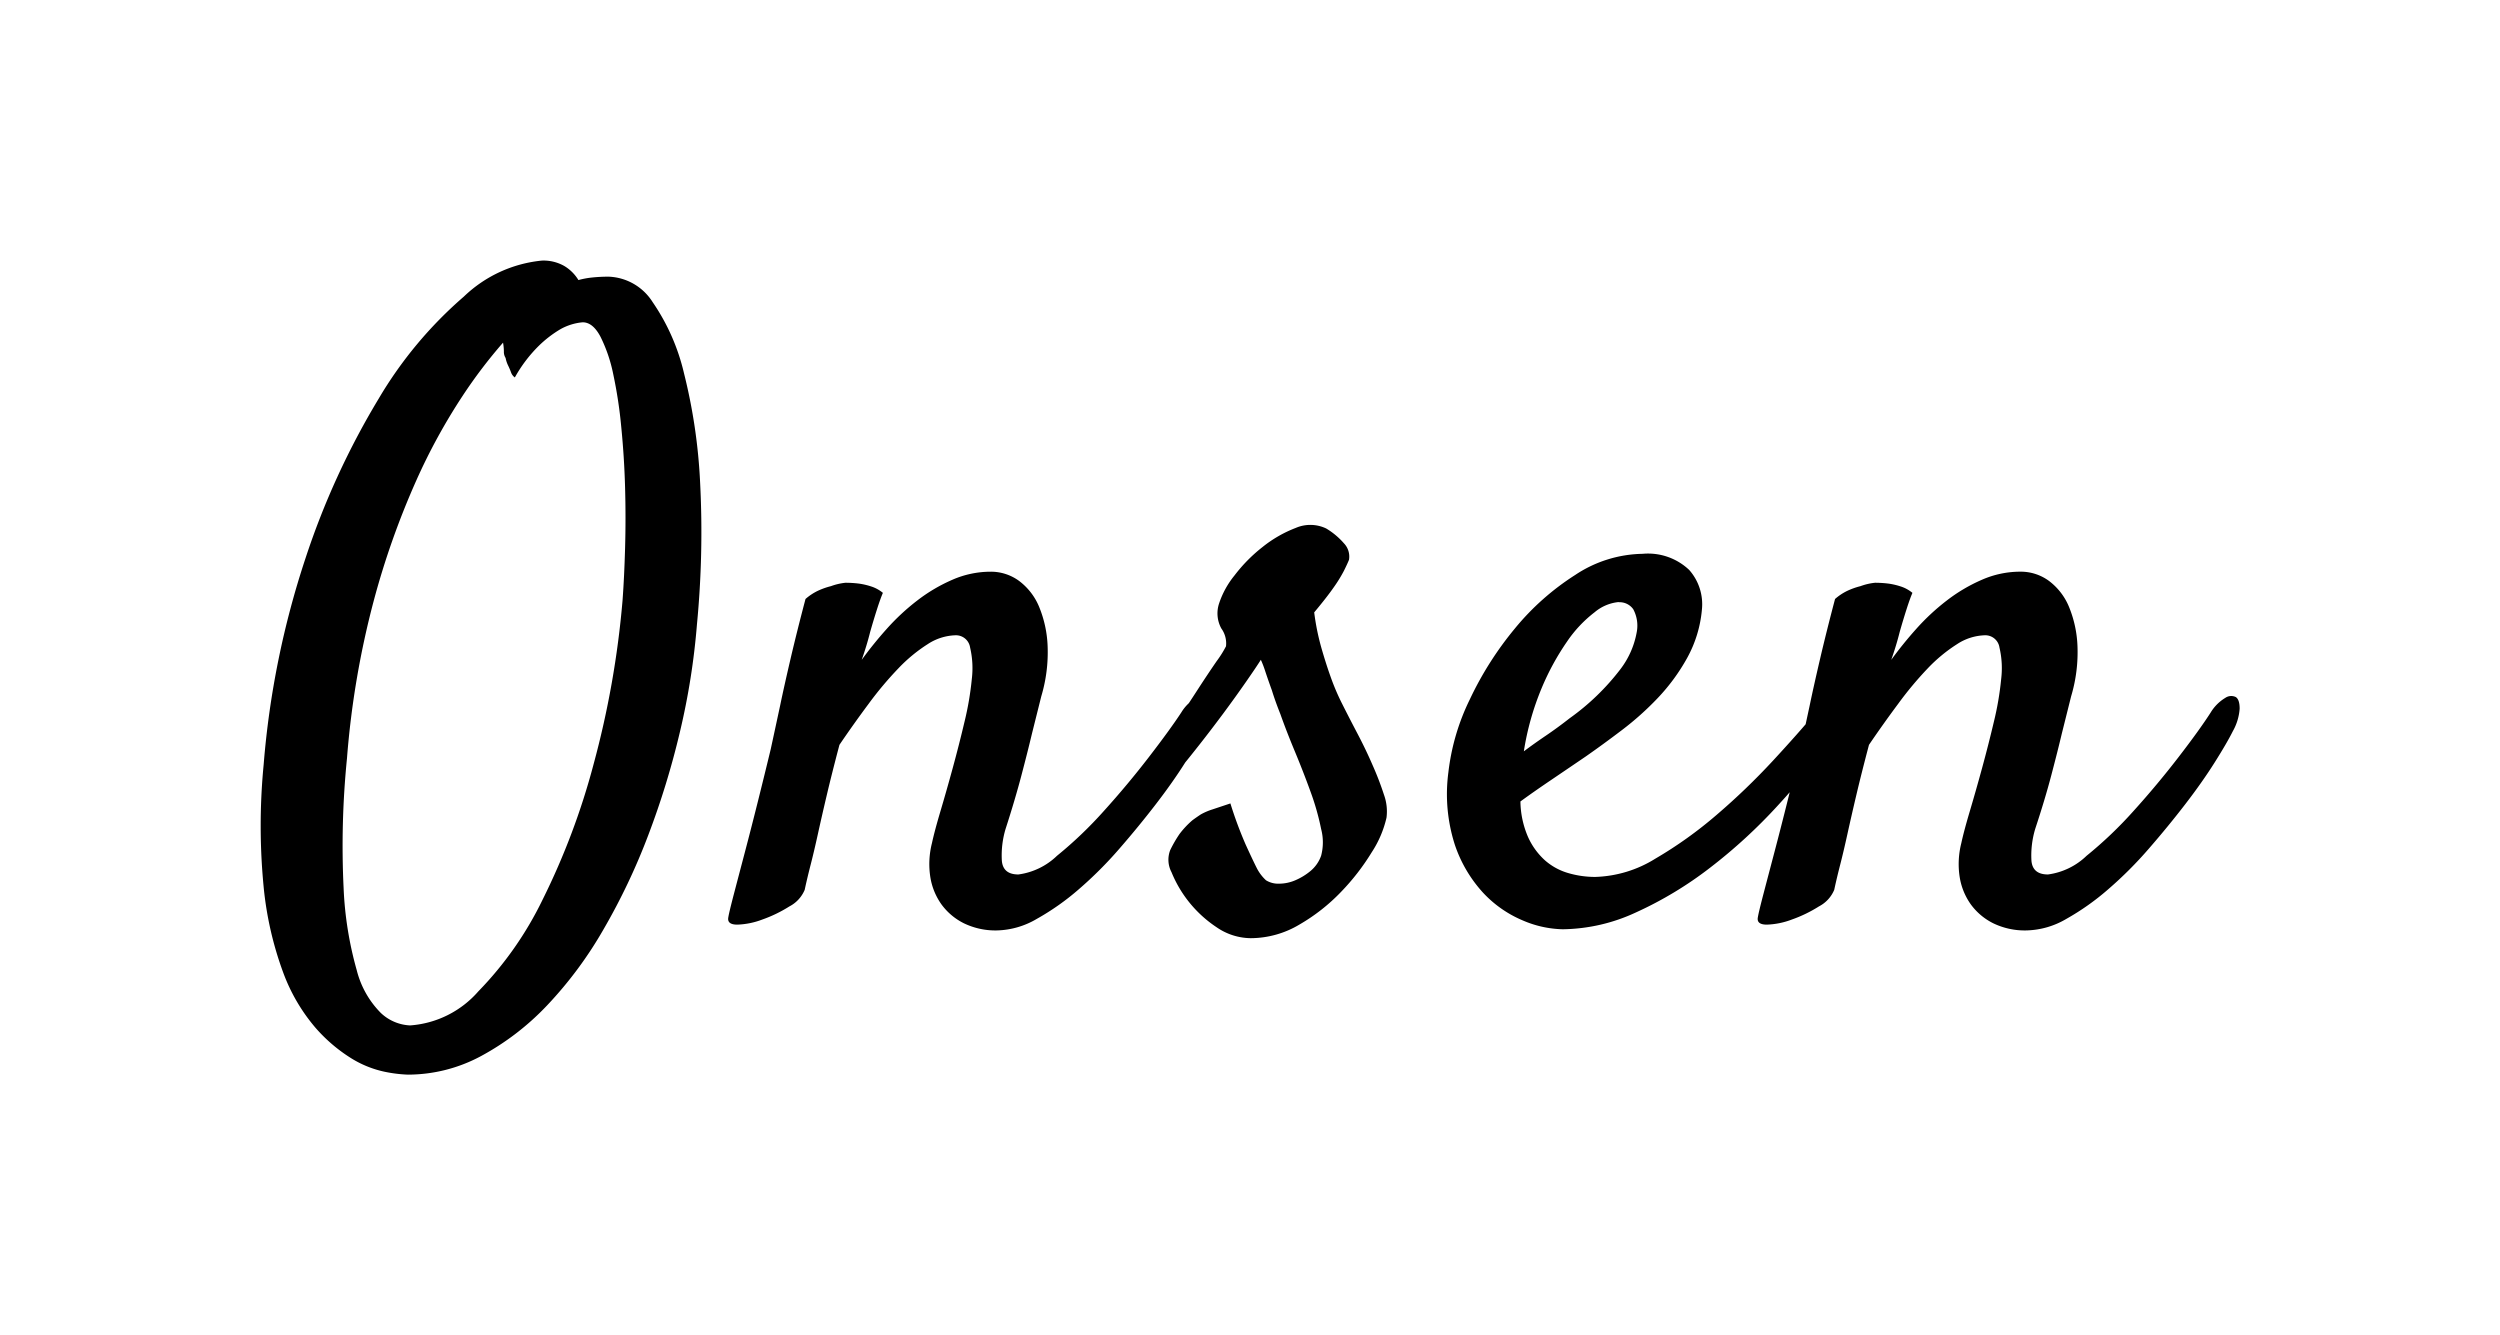 <svg xmlns="http://www.w3.org/2000/svg" xmlns:xlink="http://www.w3.org/1999/xlink" width="86.364" height="46.125" viewBox="0 0 86.364 46.125">
  <defs>
    <filter id="パス_7493" x="0" y="0" width="86.364" height="46.125" filterUnits="userSpaceOnUse">
      <feOffset input="SourceAlpha"/>
      <feGaussianBlur stdDeviation="3" result="blur"/>
      <feFlood flood-color="#b9a535"/>
      <feComposite operator="in" in2="blur"/>
      <feComposite in="SourceGraphic"/>
    </filter>
  </defs>
  <g transform="matrix(1, 0, 0, 1, 0, 0)" filter="url(#パス_7493)">
    <path id="パス_7493-2" data-name="パス 7493" d="M27.267,18.156a24.553,24.553,0,0,1-.586,3.706,28.351,28.351,0,0,1-1.1,3.589,21.971,21.971,0,0,1-1.538,3.237A13.76,13.76,0,0,1,22.1,31.311a9.068,9.068,0,0,1-2.285,1.758,5.341,5.341,0,0,1-2.534.645,4.806,4.806,0,0,1-.806-.1,3.605,3.605,0,0,1-1.157-.469,5.478,5.478,0,0,1-1.245-1.069,6.26,6.26,0,0,1-1.1-1.89,11.833,11.833,0,0,1-.674-2.944,21.887,21.887,0,0,1,0-4.248,30.345,30.345,0,0,1,1.45-7.134,26.941,26.941,0,0,1,2.52-5.493,14.189,14.189,0,0,1,2.944-3.53,4.522,4.522,0,0,1,2.7-1.245,1.452,1.452,0,0,1,.776.19,1.43,1.43,0,0,1,.483.483,2.869,2.869,0,0,1,.469-.088,5.338,5.338,0,0,1,.586-.029,1.879,1.879,0,0,1,1.509.879,7.249,7.249,0,0,1,1.084,2.461,19.219,19.219,0,0,1,.557,3.794A33.349,33.349,0,0,1,27.267,18.156Zm-9.9,13.857a3.45,3.45,0,0,0,2.344-1.172,12.1,12.1,0,0,0,2.227-3.179,24.614,24.614,0,0,0,1.758-4.673,31.9,31.9,0,0,0,1-5.654q.059-.791.088-1.816t0-2.08q-.029-1.055-.132-2.095a15.567,15.567,0,0,0-.278-1.831,5.2,5.2,0,0,0-.439-1.289q-.264-.5-.615-.5a1.909,1.909,0,0,0-.762.234,3.9,3.9,0,0,0-.747.571,4.8,4.8,0,0,0-.835,1.1.351.351,0,0,1-.132-.176,2.44,2.44,0,0,0-.1-.234,1.046,1.046,0,0,1-.088-.264.388.388,0,0,1-.059-.22,1.9,1.9,0,0,0-.029-.308,17.043,17.043,0,0,0-1.392,1.831,20.458,20.458,0,0,0-1.611,2.944,27.714,27.714,0,0,0-1.465,4.146,30.347,30.347,0,0,0-.923,5.435,30.4,30.4,0,0,0-.117,4.482,12.317,12.317,0,0,0,.454,2.842,3.2,3.2,0,0,0,.835,1.479A1.571,1.571,0,0,0,17.364,32.014Zm20.273-3.281a2.5,2.5,0,0,1-1.157-.249,2.137,2.137,0,0,1-.776-.659,2.225,2.225,0,0,1-.381-.952,2.939,2.939,0,0,1,.059-1.157q.088-.41.293-1.1t.425-1.494q.22-.806.41-1.611a10.452,10.452,0,0,0,.249-1.465,3.122,3.122,0,0,0-.059-1.084.494.494,0,0,0-.5-.425,1.84,1.84,0,0,0-.967.308,5.371,5.371,0,0,0-1.011.835A12.17,12.17,0,0,0,33.2,20.9q-.513.688-1.011,1.421-.264,1-.439,1.743t-.308,1.348q-.132.6-.249,1.055t-.205.864a1.137,1.137,0,0,1-.527.571,4.619,4.619,0,0,1-.937.454,2.66,2.66,0,0,1-.864.176q-.366,0-.308-.264.029-.176.19-.791t.381-1.45q.22-.835.454-1.772t.439-1.787q.146-.674.322-1.494.146-.7.366-1.641t.513-2.051A1.868,1.868,0,0,1,31.442,17a2.512,2.512,0,0,1,.454-.161,2.061,2.061,0,0,1,.5-.117,3.776,3.776,0,0,1,.469.029,2.434,2.434,0,0,1,.425.1,1.21,1.21,0,0,1,.4.22q-.088.205-.205.571t-.234.776q-.117.469-.293.967a13.4,13.4,0,0,1,.864-1.069,7.708,7.708,0,0,1,1.055-.981,5.685,5.685,0,0,1,1.216-.718A3.3,3.3,0,0,1,37.4,16.34a1.642,1.642,0,0,1,1,.322,2.136,2.136,0,0,1,.688.894,3.952,3.952,0,0,1,.293,1.362,5.316,5.316,0,0,1-.22,1.729l-.322,1.289q-.146.615-.366,1.45t-.542,1.831A3.181,3.181,0,0,0,37.8,26.33q.044.469.571.469a2.372,2.372,0,0,0,1.333-.645A13.993,13.993,0,0,0,41.329,24.6q.82-.908,1.553-1.86T44,21.2a1.486,1.486,0,0,1,.5-.5.361.361,0,0,1,.366-.029q.132.088.132.4a1.838,1.838,0,0,1-.234.776q-.205.41-.63,1.084t-1.011,1.436q-.586.762-1.26,1.538a13.652,13.652,0,0,1-1.406,1.406A8.631,8.631,0,0,1,39,28.337,2.833,2.833,0,0,1,37.638,28.732ZM46.925,27a.8.8,0,0,0,.454.117A1.425,1.425,0,0,0,47.936,27a2.126,2.126,0,0,0,.527-.322,1.2,1.2,0,0,0,.366-.527,1.806,1.806,0,0,0,0-.923,8.73,8.73,0,0,0-.366-1.289q-.249-.688-.542-1.392t-.5-1.289q-.176-.439-.293-.82-.117-.322-.22-.63a3.729,3.729,0,0,0-.161-.425q-.146.234-.513.762t-.791,1.1q-.425.571-.806,1.055t-.527.659a.875.875,0,0,1-.454.308.4.4,0,0,1-.366-.088.53.53,0,0,1-.161-.381,1.035,1.035,0,0,1,.22-.6q.176-.234.527-.747t.7-1.055q.352-.542.645-.967a3.665,3.665,0,0,0,.322-.513.878.878,0,0,0-.161-.615,1.083,1.083,0,0,1-.073-.879,3.06,3.06,0,0,1,.527-.952,5.4,5.4,0,0,1,.967-.981,4.266,4.266,0,0,1,1.143-.659,1.275,1.275,0,0,1,1.055.015,2.524,2.524,0,0,1,.615.513.662.662,0,0,1,.176.571q-.059.146-.176.381a4.83,4.83,0,0,1-.352.571q-.234.337-.674.864a8.291,8.291,0,0,0,.249,1.23q.161.557.308.967a7.947,7.947,0,0,0,.381.908q.264.527.557,1.084t.527,1.1A10.324,10.324,0,0,1,51,24.045a1.693,1.693,0,0,1,.088.791,3.692,3.692,0,0,1-.513,1.2A7.868,7.868,0,0,1,49.518,27.4a6.483,6.483,0,0,1-1.436,1.128A3.3,3.3,0,0,1,46.4,29a2.11,2.11,0,0,1-1.187-.381,4.166,4.166,0,0,1-1.553-1.9.919.919,0,0,1-.044-.762,4.26,4.26,0,0,1,.322-.557,3.061,3.061,0,0,1,.439-.469q.117-.088.293-.205a2.131,2.131,0,0,1,.41-.176l.615-.205a13.67,13.67,0,0,0,.527,1.421q.234.513.381.806A1.491,1.491,0,0,0,46.925,27Zm19.688-5.1a22.387,22.387,0,0,1-1.992,2.5,18.142,18.142,0,0,1-2.358,2.168,12.924,12.924,0,0,1-2.549,1.538,6.162,6.162,0,0,1-2.534.586,3.673,3.673,0,0,1-1.392-.308,3.969,3.969,0,0,1-1.362-.952,4.64,4.64,0,0,1-.981-1.67,5.723,5.723,0,0,1-.22-2.49,7.716,7.716,0,0,1,.747-2.534A11.543,11.543,0,0,1,55.524,18.3a8.833,8.833,0,0,1,2.08-1.846,4.32,4.32,0,0,1,2.329-.732,2.065,2.065,0,0,1,1.611.557,1.786,1.786,0,0,1,.439,1.377,4.224,4.224,0,0,1-.513,1.67,6.763,6.763,0,0,1-1.011,1.377,10.259,10.259,0,0,1-1.245,1.113q-.659.5-1.245.908-.645.439-1.23.835t-1.025.718a3.186,3.186,0,0,0,.264,1.23,2.421,2.421,0,0,0,.586.806,2.1,2.1,0,0,0,.806.439,3.294,3.294,0,0,0,.923.132,4.148,4.148,0,0,0,2.08-.63A14.264,14.264,0,0,0,62.5,24.733a23.341,23.341,0,0,0,1.934-1.86q.894-.967,1.479-1.67a.786.786,0,0,1,.425-.278.366.366,0,0,1,.483.41A1.1,1.1,0,0,1,66.612,21.906Zm-7.5-4.512a1.509,1.509,0,0,0-.835.352,4.353,4.353,0,0,0-.952,1.011,8.775,8.775,0,0,0-.879,1.611,9.435,9.435,0,0,0-.615,2.183q.352-.264.762-.542t.82-.6a8.153,8.153,0,0,0,1.758-1.7,2.961,2.961,0,0,0,.557-1.26,1.2,1.2,0,0,0-.117-.806A.574.574,0,0,0,59.112,17.395ZM73.2,28.732a2.5,2.5,0,0,1-1.157-.249,2.137,2.137,0,0,1-.776-.659,2.225,2.225,0,0,1-.381-.952,2.939,2.939,0,0,1,.059-1.157q.088-.41.293-1.1t.425-1.494q.22-.806.41-1.611a10.452,10.452,0,0,0,.249-1.465,3.122,3.122,0,0,0-.059-1.084.494.494,0,0,0-.5-.425,1.84,1.84,0,0,0-.967.308,5.371,5.371,0,0,0-1.011.835A12.17,12.17,0,0,0,68.766,20.9q-.513.688-1.011,1.421-.264,1-.439,1.743t-.308,1.348q-.132.6-.249,1.055t-.205.864a1.137,1.137,0,0,1-.527.571,4.619,4.619,0,0,1-.937.454,2.66,2.66,0,0,1-.864.176q-.366,0-.308-.264.029-.176.19-.791t.381-1.45q.22-.835.454-1.772t.439-1.787q.146-.674.322-1.494.146-.7.366-1.641t.513-2.051A1.868,1.868,0,0,1,67.008,17a2.512,2.512,0,0,1,.454-.161,2.061,2.061,0,0,1,.5-.117,3.776,3.776,0,0,1,.469.029,2.434,2.434,0,0,1,.425.1,1.21,1.21,0,0,1,.4.22q-.088.205-.205.571t-.234.776q-.117.469-.293.967a13.4,13.4,0,0,1,.864-1.069,7.708,7.708,0,0,1,1.055-.981,5.685,5.685,0,0,1,1.216-.718,3.3,3.3,0,0,1,1.318-.278,1.642,1.642,0,0,1,1,.322,2.136,2.136,0,0,1,.688.894,3.952,3.952,0,0,1,.293,1.362,5.316,5.316,0,0,1-.22,1.729l-.322,1.289q-.146.615-.366,1.45T73.5,25.217a3.181,3.181,0,0,0-.132,1.113q.044.469.571.469a2.372,2.372,0,0,0,1.333-.645A13.993,13.993,0,0,0,76.9,24.6q.82-.908,1.553-1.86T79.562,21.2a1.486,1.486,0,0,1,.5-.5.361.361,0,0,1,.366-.029q.132.088.132.4a1.838,1.838,0,0,1-.234.776q-.205.41-.63,1.084t-1.011,1.436q-.586.762-1.26,1.538a13.652,13.652,0,0,1-1.406,1.406,8.631,8.631,0,0,1-1.45,1.025A2.833,2.833,0,0,1,73.2,28.732Z" transform="translate(-3.19 3.41)"/>
  </g>
</svg>
